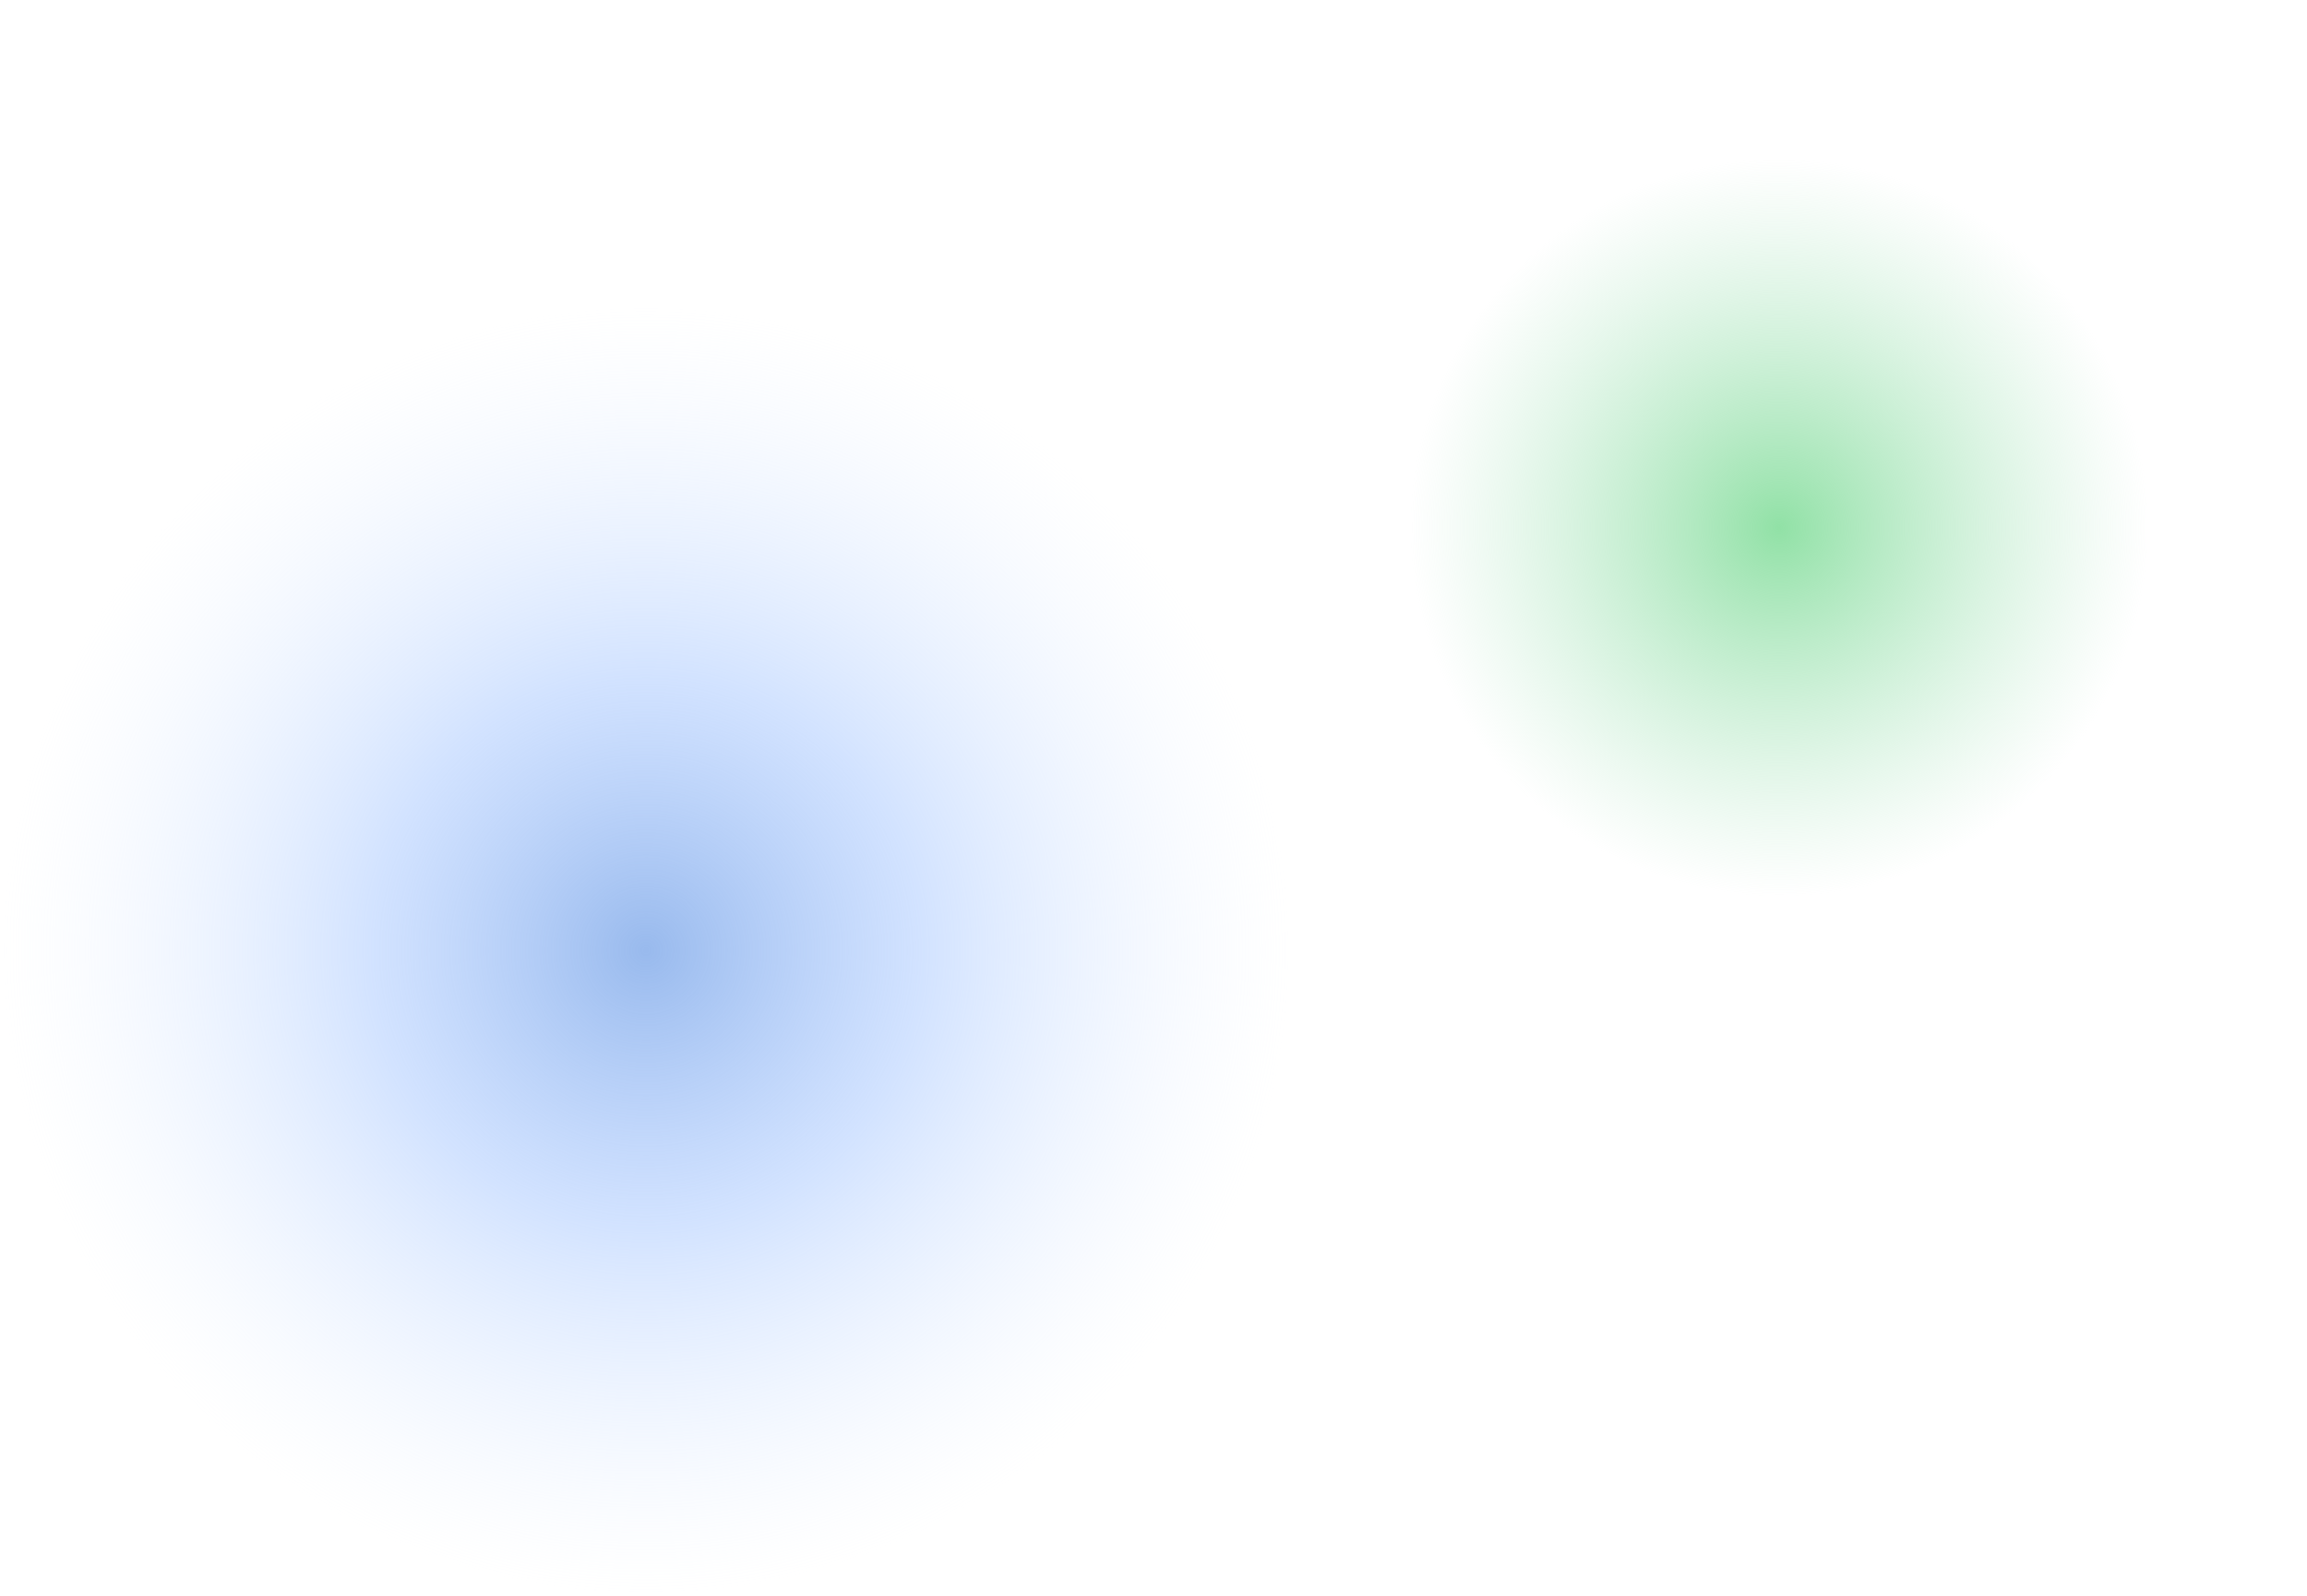 <svg width="1364" height="944" viewBox="0 0 1364 944" fill="none" xmlns="http://www.w3.org/2000/svg">
<circle cx="382" cy="562" r="382" fill="url(#paint0_radial_4275_12046)"/>
<circle cx="1052" cy="312" r="312" fill="url(#paint1_radial_4275_12046)"/>
<defs>
<radialGradient id="paint0_radial_4275_12046" cx="0" cy="0" r="1" gradientUnits="userSpaceOnUse" gradientTransform="translate(382 562) rotate(90) scale(382)">
<stop stop-color="#8DB2EB" stop-opacity="0.9"/>
<stop offset="0.428" stop-color="#A8C8FF" stop-opacity="0.516"/>
<stop offset="1" stop-color="#E0ECFF" stop-opacity="0"/>
</radialGradient>
<radialGradient id="paint1_radial_4275_12046" cx="0" cy="0" r="1" gradientUnits="userSpaceOnUse" gradientTransform="translate(1052 312) rotate(90) scale(312)">
<stop stop-color="#91E1A6"/>
<stop offset="0.702" stop-color="#B7E7C8" stop-opacity="0"/>
</radialGradient>
</defs>
</svg>
